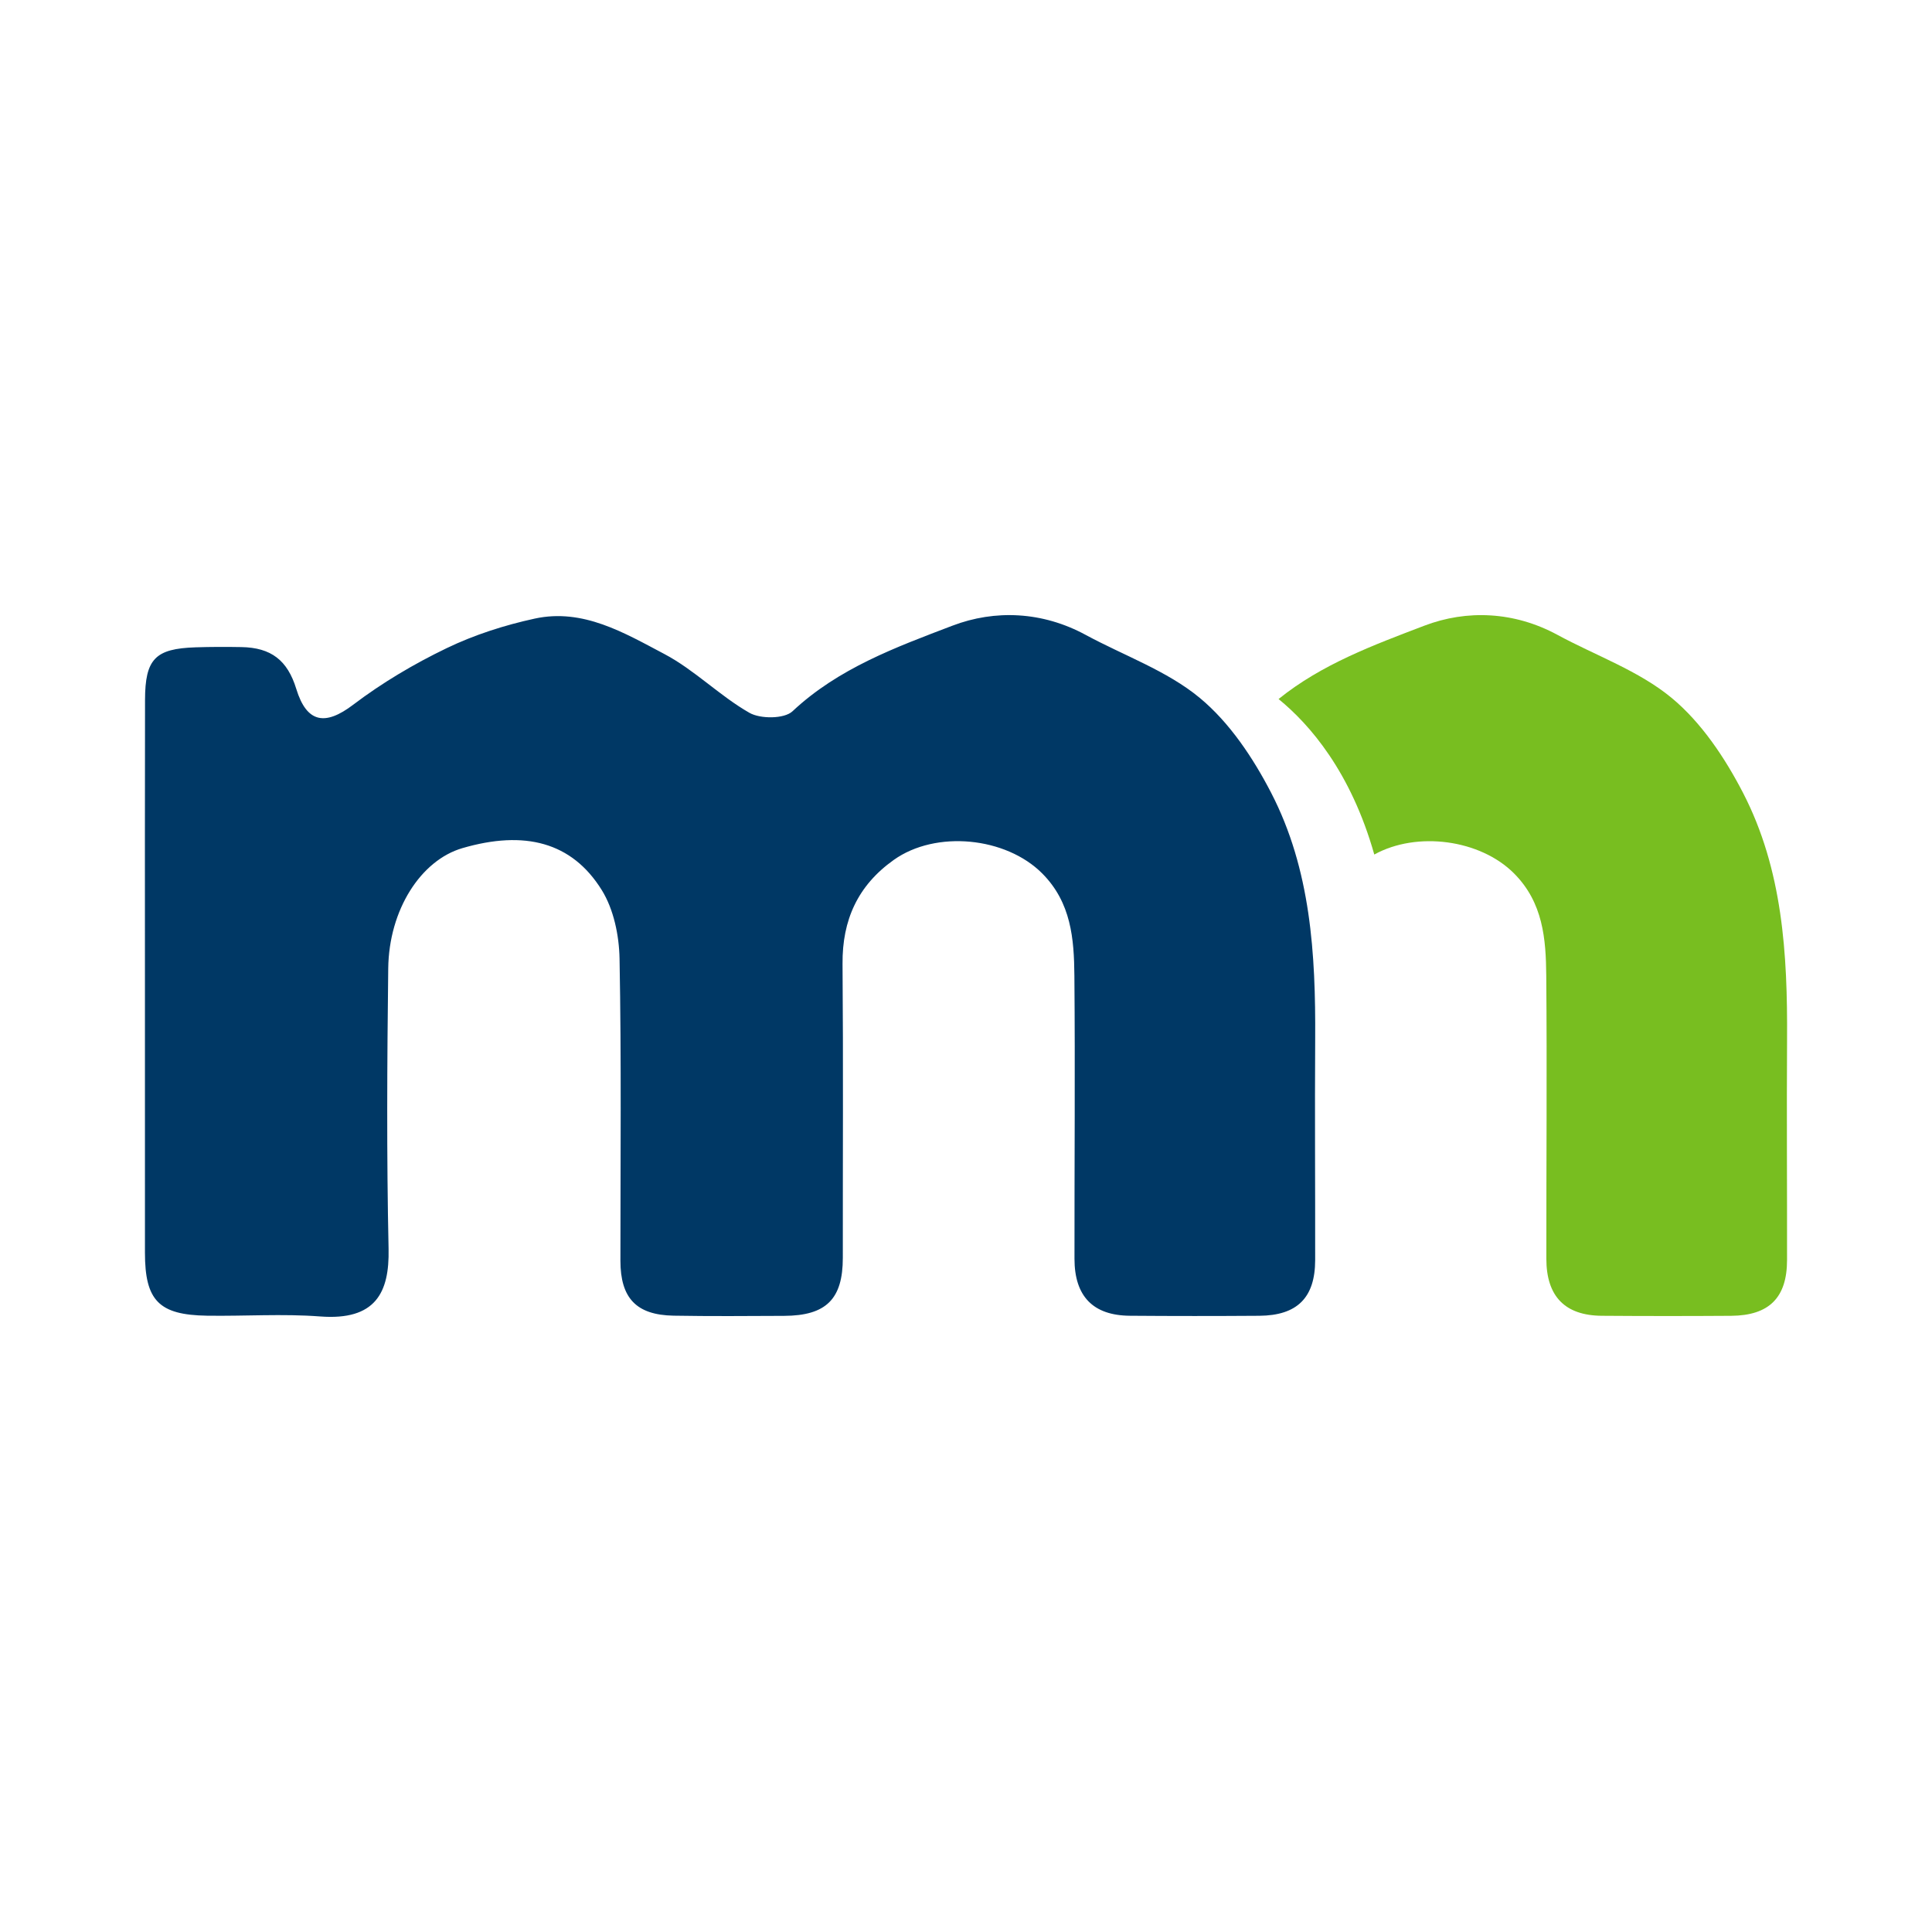 <?xml version="1.0" encoding="utf-8"?>
<!-- Generator: Adobe Illustrator 17.0.0, SVG Export Plug-In . SVG Version: 6.00 Build 0)  -->
<!DOCTYPE svg PUBLIC "-//W3C//DTD SVG 1.1//EN" "http://www.w3.org/Graphics/SVG/1.1/DTD/svg11.dtd">
<svg version="1.1" id="Layer_1" xmlns="http://www.w3.org/2000/svg" xmlns:xlink="http://www.w3.org/1999/xlink" x="0px" y="0px"
	 width="200px" height="200px" viewBox="0 0 200 200" enable-background="new 0 0 200 200" xml:space="preserve">

<g>
	<g>
		<path fill="#003865" d="M15.004,101.495c0.002-9.677-0.014-19.353,0.009-29.03c0.01-4.253,1.055-5.319,5.231-5.454
			c1.58-0.051,3.164-0.053,4.745-0.025c3.075,0.054,4.769,1.36,5.679,4.322c1.086,3.535,2.986,3.851,5.882,1.654
			c2.992-2.27,6.291-4.227,9.678-5.859c2.874-1.385,6.004-2.387,9.128-3.066c4.997-1.087,9.275,1.482,13.412,3.663
			c3.134,1.653,5.721,4.324,8.81,6.089c1.138,0.65,3.612,0.638,4.459-0.156c4.755-4.462,10.737-6.641,16.548-8.859
			c4.421-1.688,9.329-1.475,13.795,0.945c3.971,2.152,8.419,3.71,11.826,6.532c3.077,2.549,5.513,6.205,7.38,9.814
			c4.11,7.947,4.615,16.701,4.561,25.491c-0.047,7.629,0.008,15.259-0.002,22.889c-0.005,3.885-1.852,5.736-5.785,5.764
			c-4.466,0.032-8.932,0.032-13.398-0.003c-3.801-0.029-5.728-2.006-5.732-5.892c-0.01-9.77,0.075-19.54-0.01-29.308
			c-0.033-3.812-0.325-7.571-3.332-10.59c-3.751-3.765-10.993-4.511-15.37-1.395c-3.719,2.647-5.336,6.214-5.299,10.753
			c0.082,10.141,0.022,20.283,0.029,30.425c0.003,4.271-1.711,5.997-6.07,6.018c-3.815,0.018-7.63,0.048-11.444-0.019
			c-3.868-0.068-5.508-1.821-5.509-5.696c-0.001-10.421,0.106-20.844-0.09-31.261c-0.045-2.401-0.603-5.111-1.845-7.108
			c-3.09-4.969-7.989-6.214-14.425-4.334c-4.299,1.256-7.604,6.378-7.676,12.456c-0.115,9.675-0.174,19.356,0.036,29.028
			c0.099,4.541-1.359,7.432-7.084,6.996c-3.886-0.296-7.812-0.018-11.719-0.079c-4.978-0.078-6.415-1.57-6.417-6.514
			C14.999,120.29,15.002,110.893,15.004,101.495z"/>
	</g>
	<g>
		<path fill="#78BE20" d="M180.435,82.067c-1.866-3.609-4.303-7.265-7.38-9.814c-3.407-2.822-7.855-4.38-11.826-6.532
			c-4.466-2.42-9.374-2.633-13.795-0.945c-5.227,1.996-10.59,3.966-15.077,7.588c3.221,2.625,7.483,7.525,9.909,16.097
			c4.416-2.44,10.966-1.56,14.47,1.958c3.007,3.018,3.299,6.777,3.332,10.59c0.085,9.769,0,19.539,0.01,29.308
			c0.004,3.885,1.931,5.862,5.732,5.892c4.466,0.034,8.932,0.034,13.398,0.003c3.933-0.028,5.781-1.879,5.786-5.764
			c0.01-7.63-0.045-15.259,0.002-22.889C185.05,98.767,184.545,90.014,180.435,82.067z"/>
	</g>
</g>
</svg>
